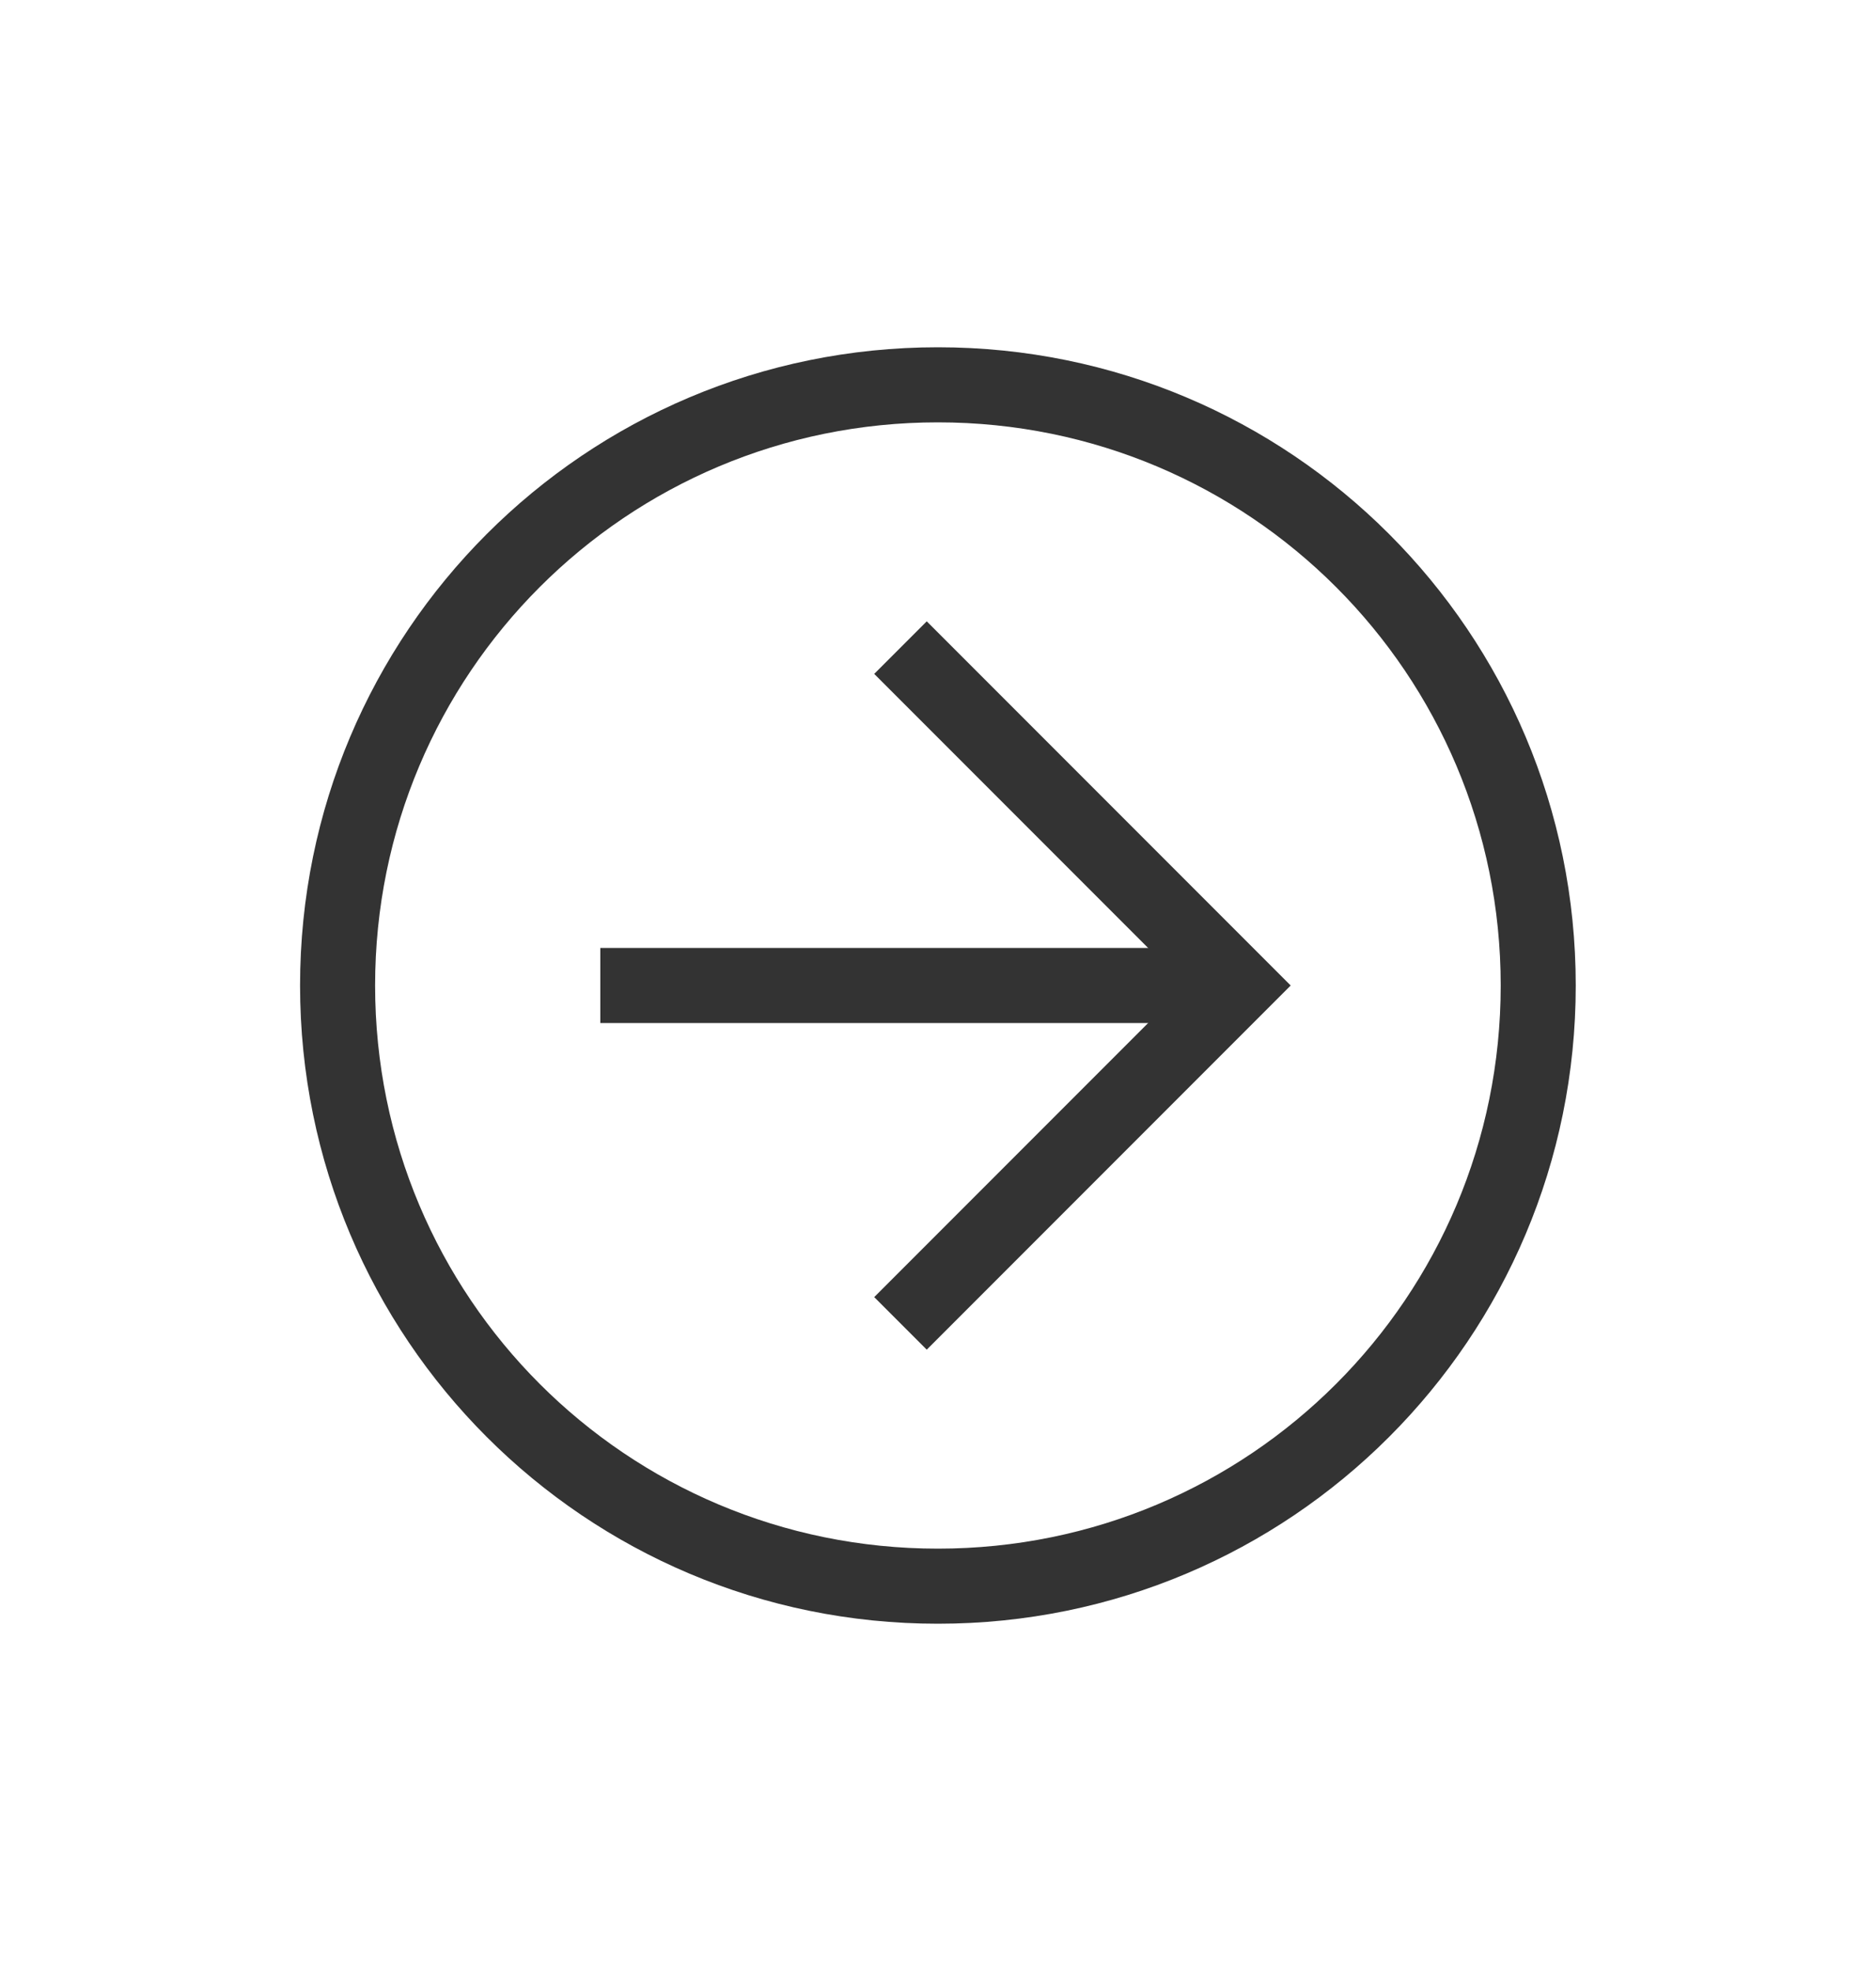 <svg width="20" height="21" viewBox="0 0 20 21" fill="none" xmlns="http://www.w3.org/2000/svg">
<path d="M9.999 17.3C6.239 17.3 3.199 14.26 3.199 10.5C3.199 6.74 6.239 3.7 9.999 3.7C13.759 3.7 16.799 6.74 16.799 10.5C16.799 14.26 13.759 17.3 9.999 17.3ZM9.999 4.5C6.679 4.5 3.999 7.18 3.999 10.5C3.999 13.82 6.679 16.5 9.999 16.5C13.319 16.5 15.999 13.82 15.999 10.5C15.999 7.18 13.319 4.5 9.999 4.5Z" fill="#333333"/>
<path d="M9.88 14.38L9.32 13.82L12.64 10.5L9.32 7.18L9.88 6.62L13.76 10.5L9.88 14.38Z" fill="#333333"/>
<path d="M6.4 10.1H13.2V10.9H6.4V10.1Z" fill="#333333"/>
</svg>
